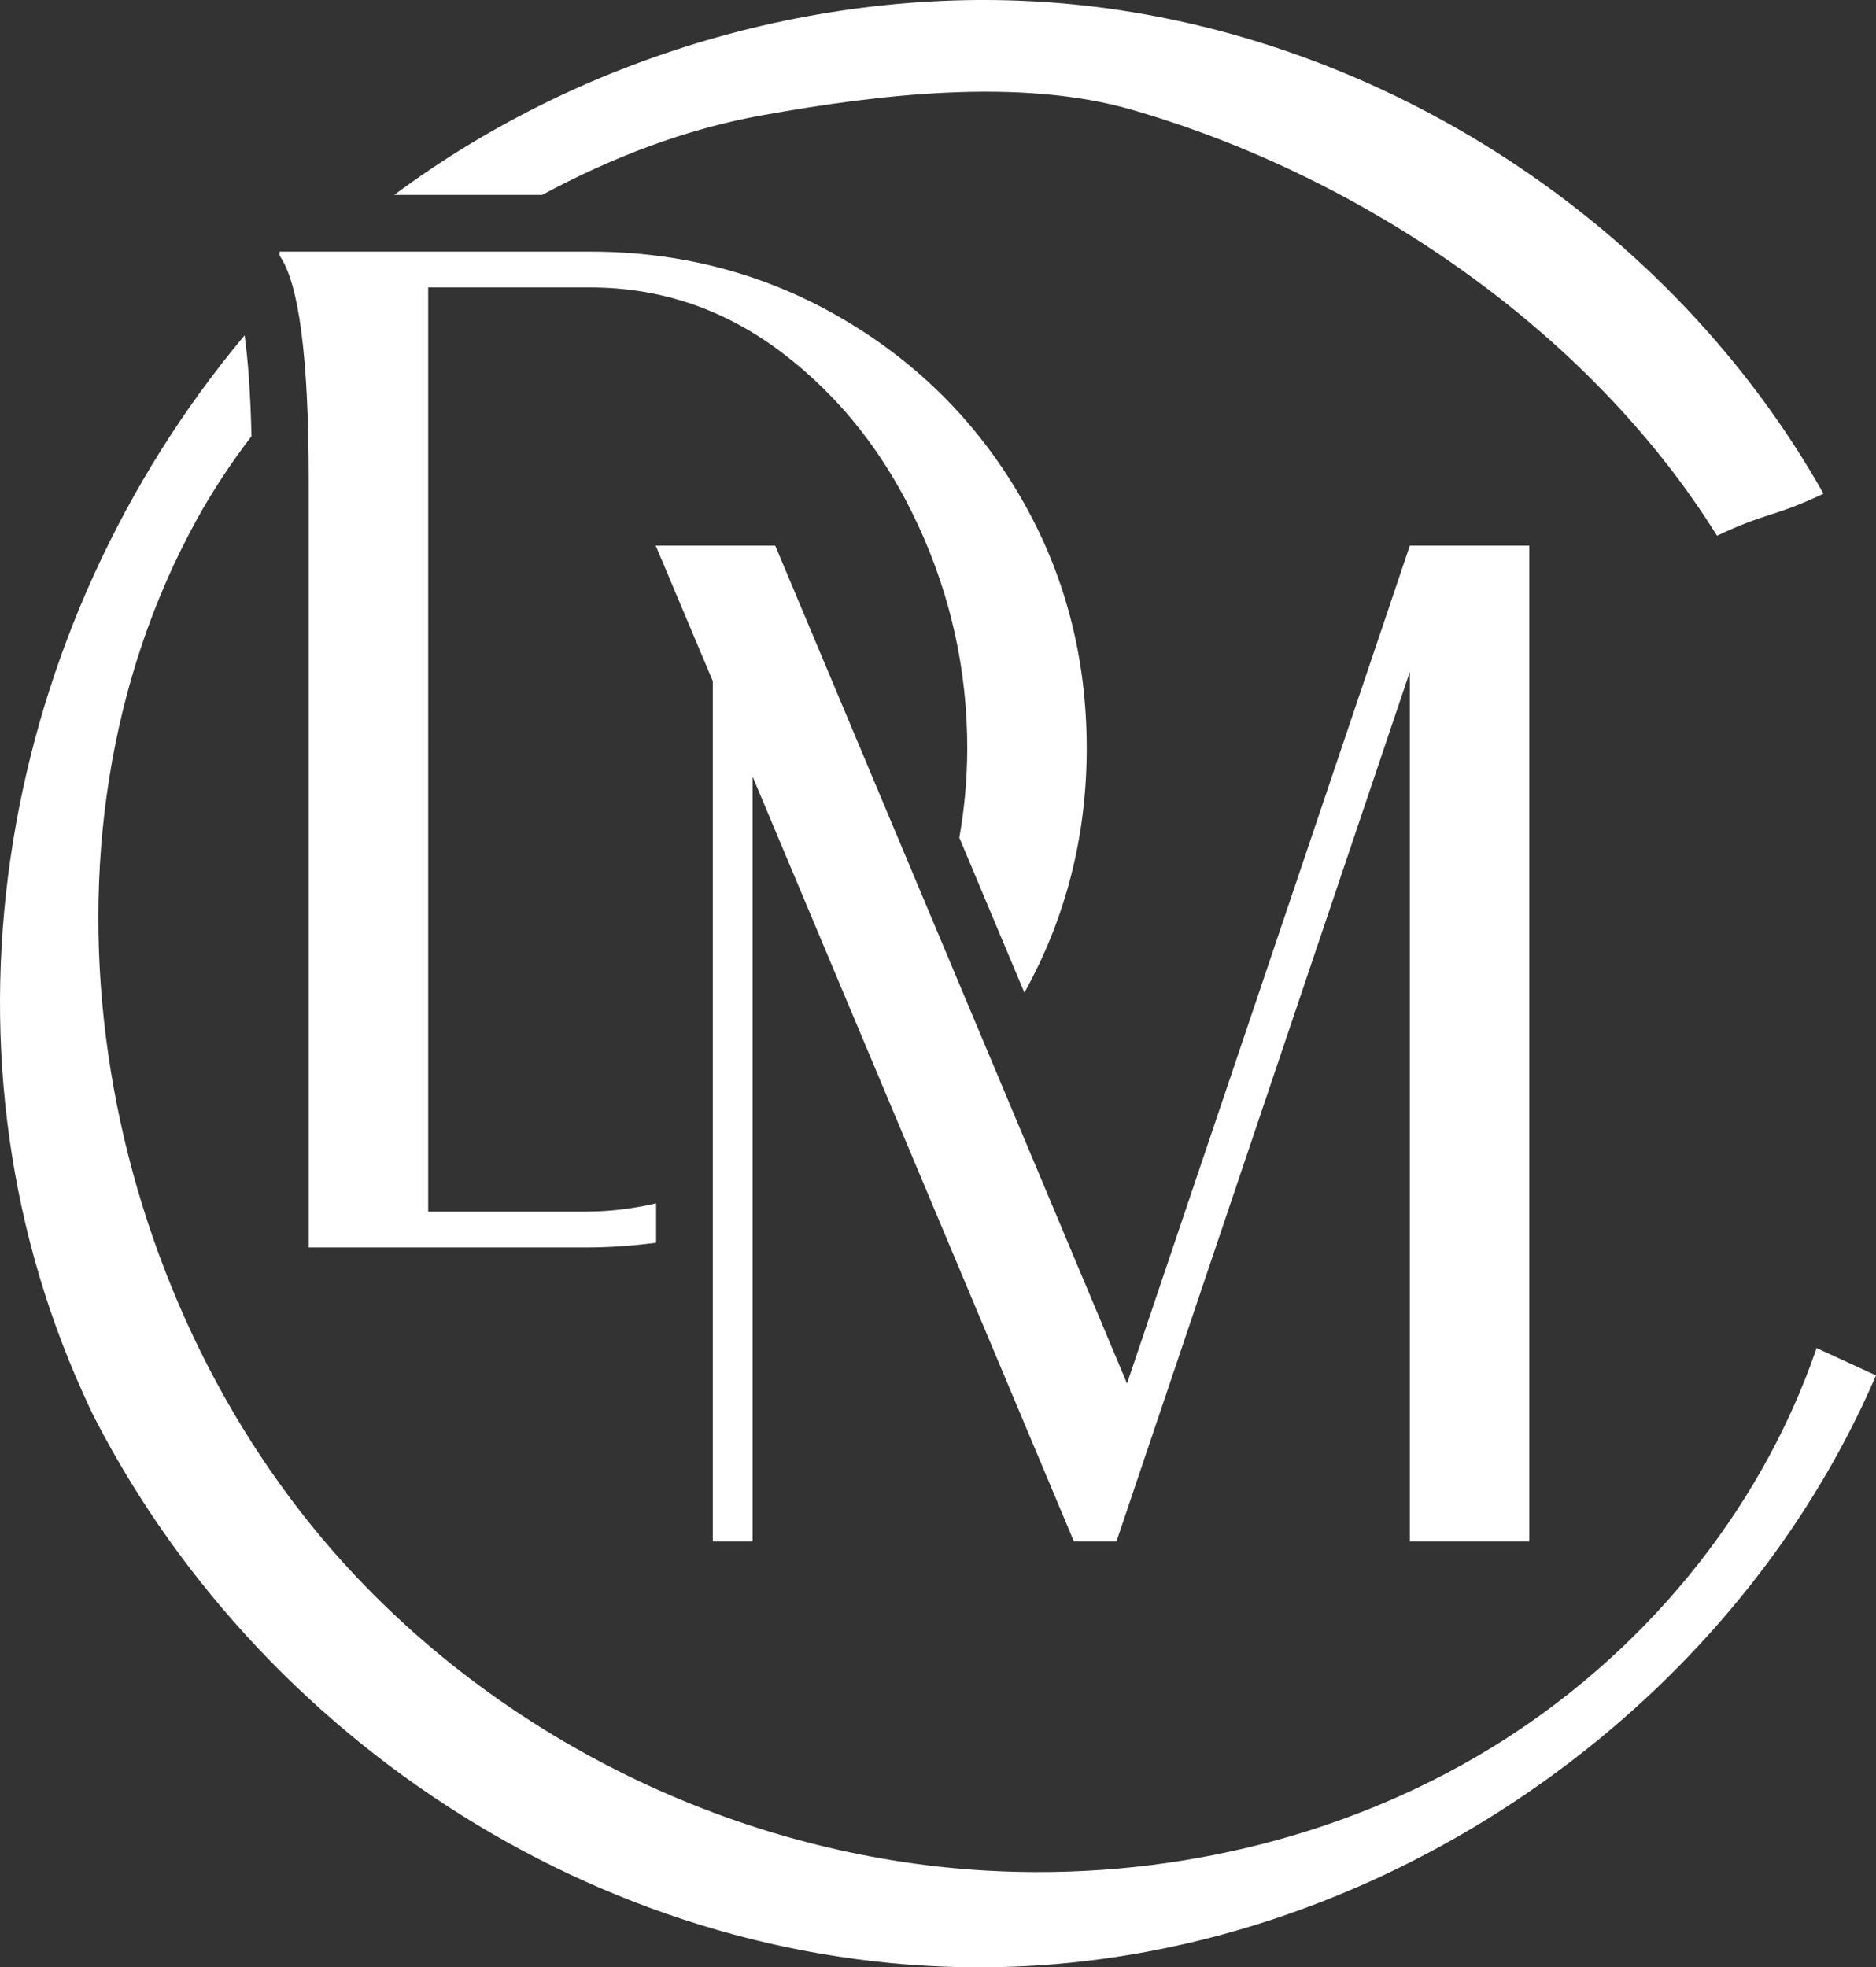 <?xml version="1.0" encoding="UTF-8"?><svg id="Layer_2" xmlns="http://www.w3.org/2000/svg" viewBox="0 0 253.603 265.923"><rect x="0" y="0" width="253.603" height="265.923" fill="#333333" stroke="none"/><g id="Components"><g id="_82b1e2c2-25d3-4882-9f80-061f6a574682_5"><path d="M73.289,26.348c9.357-5.048,19.338-8.902,29.782-10.774,15.593-2.795,34.765-5.129,49.982-.727,31.241,9.037,61.873,29.957,79.059,57.568,6.788-3.223,7.603-2.464,14.392-5.687C225.961,30.287,187.053,4.84,145.433.624c-32.056-3.246-66.03,6.285-92.14,25.724h19.996Z" style="fill:#fff;"/><path d="M245.573,182.215c-7.691,22.472-23.847,41.765-44.127,54.127-20.281,12.363-44.493,17.875-68.205,16.5-33.559-1.946-66.09-17.866-88.219-43.17C12.672,172.677,2.452,113.973,26.642,70.153c2.165-3.921,4.643-7.644,7.356-11.19-.147-6.262-.515-10.639-.93-13.644C.117,84.676-10.225,140.955,11.265,188.419c.512,1.131,1.022,2.273,1.592,3.377,23.483,45.492,72.635,76.019,124.248,74.035,32.134-1.235,63.253-15.245,86.534-37.35,12.681-12.04,23.036-26.482,29.965-42.569-2.677-1.232-5.354-2.465-8.031-3.698Z" style="fill:#fff;"/><path d="M88.697,162.652c-3.059.703-6.198,1.119-9.451,1.119h-21.362V38.854h21.896c9.575,0,18.249,2.961,26.027,8.885,7.778,5.924,13.879,13.671,18.305,23.244,4.427,9.573,6.643,19.622,6.643,30.15,0,4.08-.367,8.109-1.072,12.093l8.799,20.954c5.598-10.102,8.424-21.112,8.424-33.047,0-12.32-2.962-23.599-8.88-33.83-5.923-10.23-14.035-18.337-24.324-24.322-10.289-5.978-21.596-8.971-33.921-8.971h-41.995v.538c2.627,3.71,3.947,13.82,3.947,30.33v103.739h37.513c3.238,0,6.376-.243,9.451-.638v-5.327Z" style="fill:#fff;"/><path d="M104.799,73.756l47.556,113.249,38.231-113.249h16.151v134.608h-16.151v-117.558l-39.662,117.558h-5.745l-43.437-103.381v103.381h-5.384v-116.302l-7.716-18.305h16.157Z" style="fill:#fff;"/></g></g></svg>